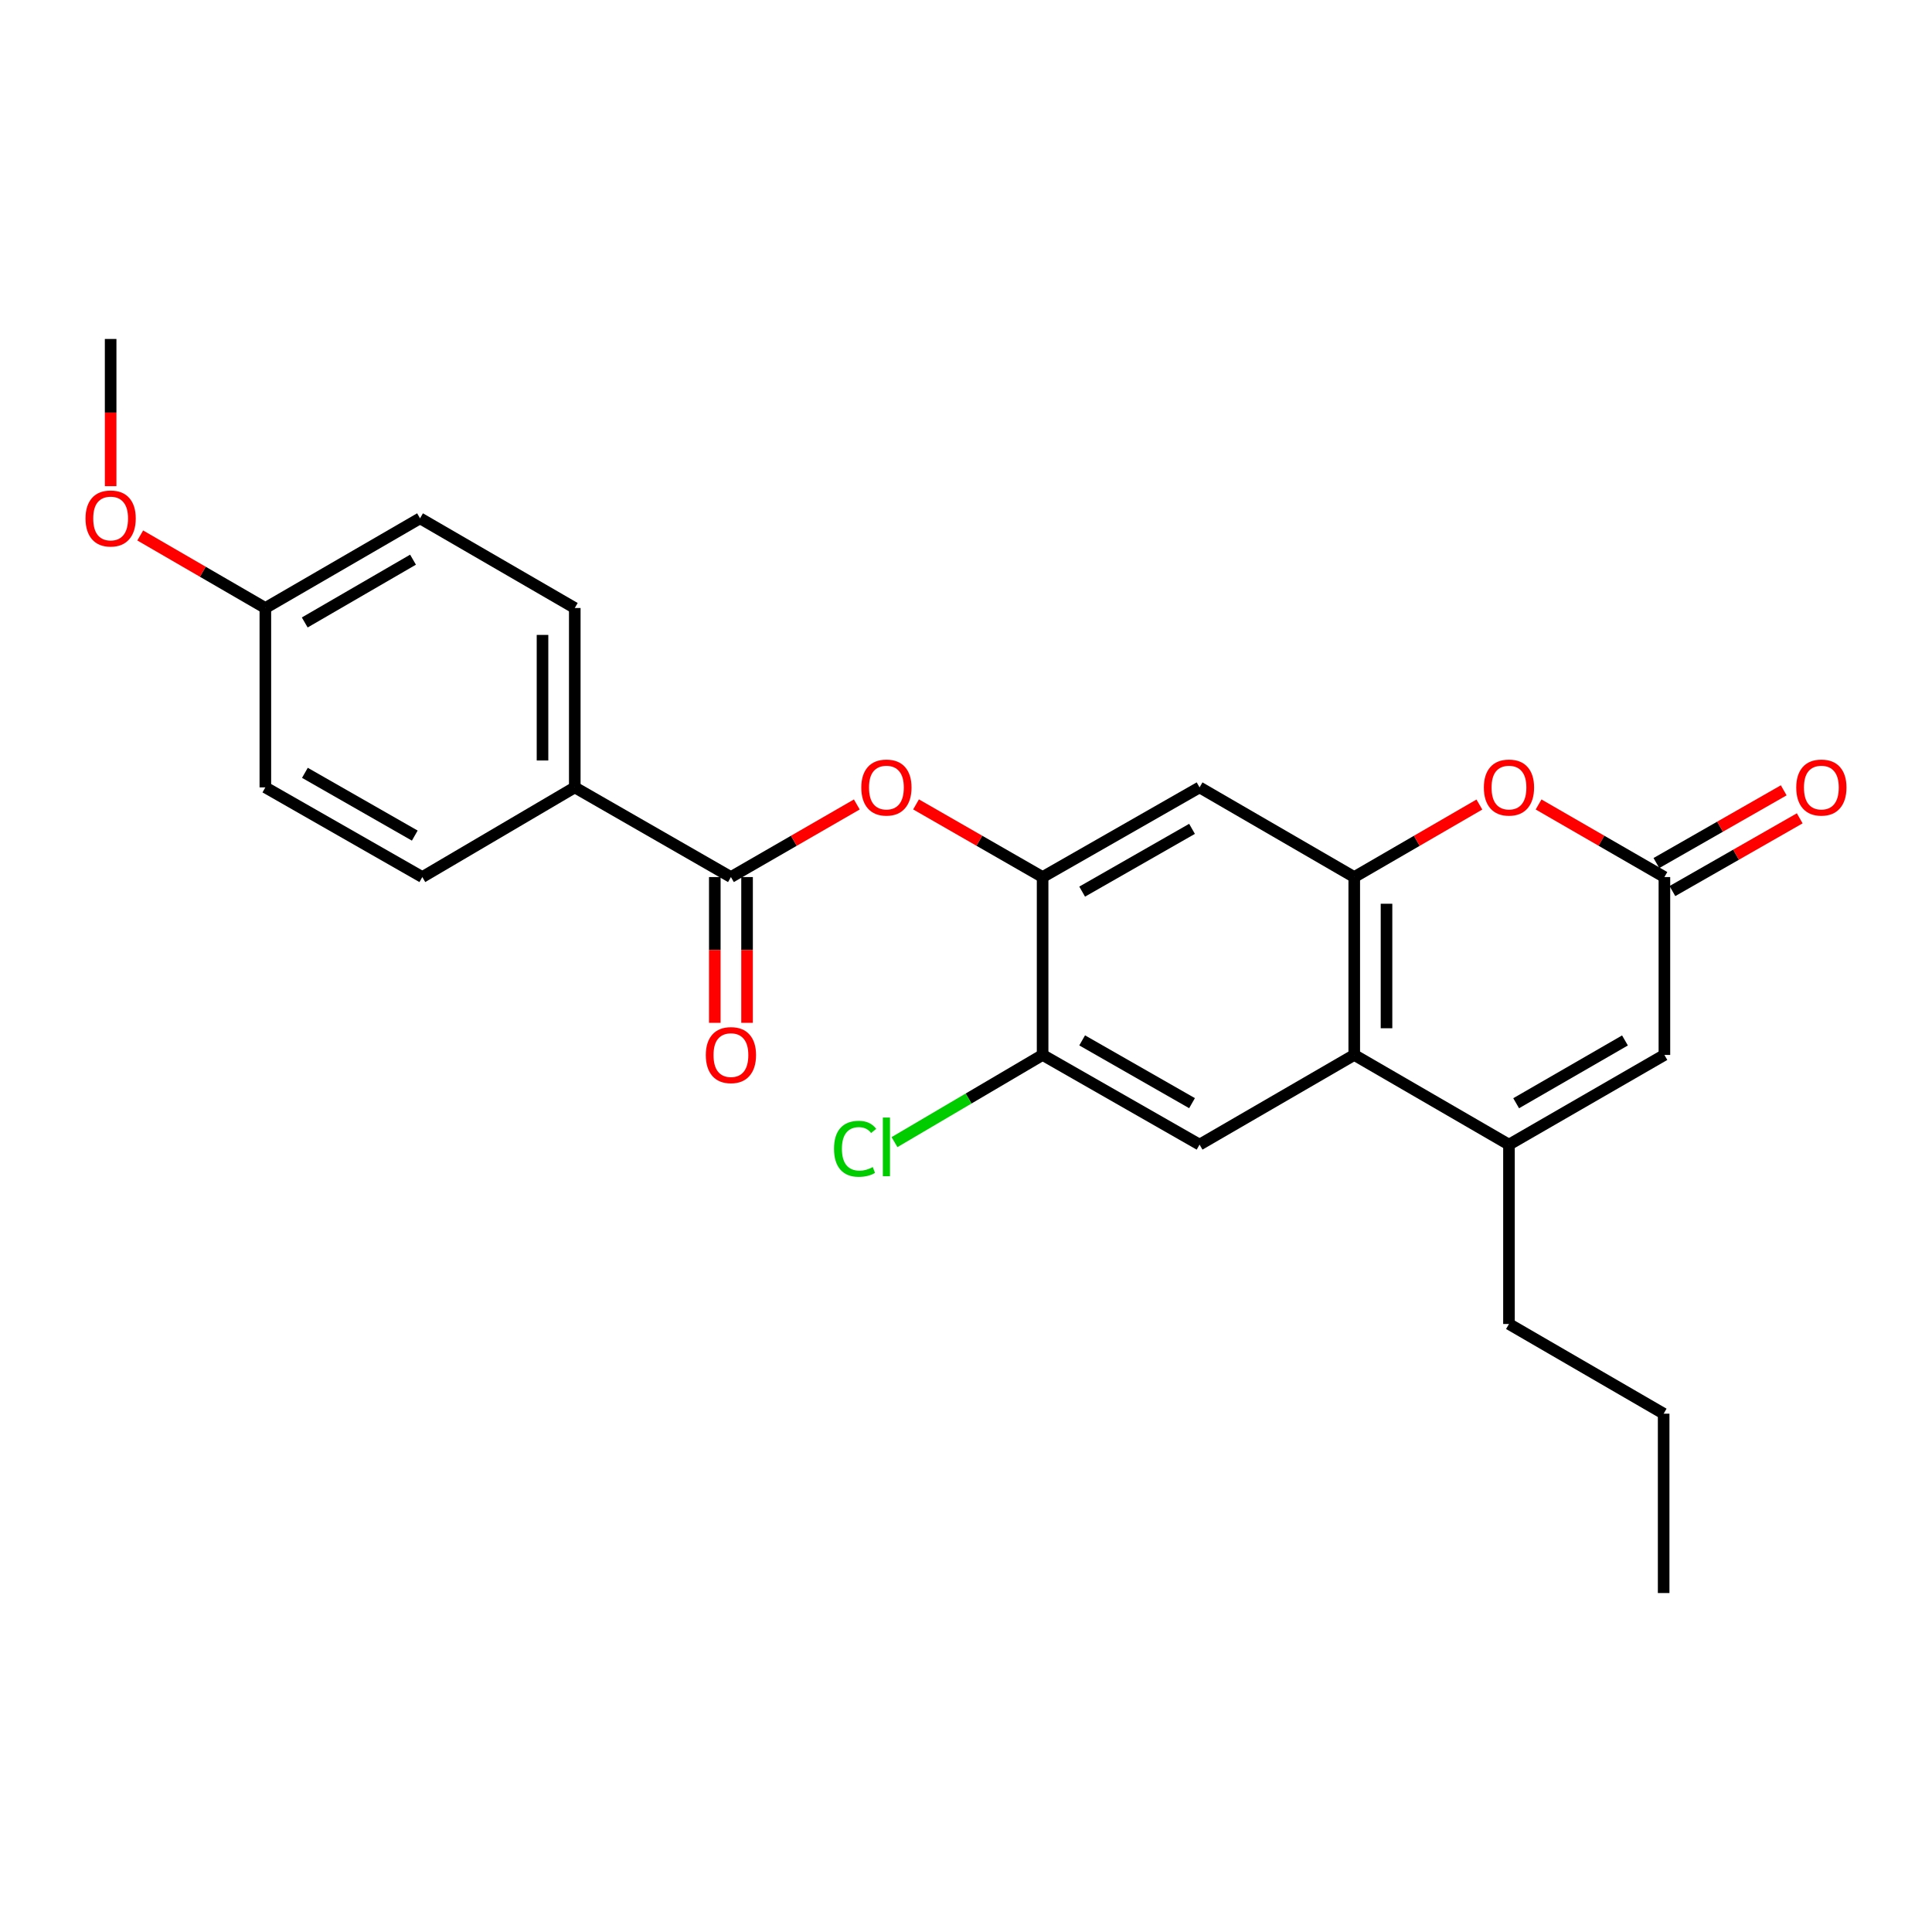 <?xml version='1.0' encoding='iso-8859-1'?>
<svg version='1.1' baseProfile='full'
              xmlns='http://www.w3.org/2000/svg'
                      xmlns:rdkit='http://www.rdkit.org/xml'
                      xmlns:xlink='http://www.w3.org/1999/xlink'
                  xml:space='preserve'
width='1000px' height='1000px' viewBox='0 0 1000 1000'>
<!-- END OF HEADER -->
<rect style='opacity:1.0;fill:#FFFFFF;stroke:none' width='1000' height='1000' x='0' y='0'> </rect>
<path class='bond-0' d='M 700.957,453.966 L 700.957,546.034' style='fill:none;fill-rule:evenodd;stroke:#000000;stroke-width:6px;stroke-linecap:butt;stroke-linejoin:miter;stroke-opacity:1' />
<path class='bond-0' d='M 717.657,467.776 L 717.657,532.224' style='fill:none;fill-rule:evenodd;stroke:#000000;stroke-width:6px;stroke-linecap:butt;stroke-linejoin:miter;stroke-opacity:1' />
<path class='bond-2' d='M 700.957,453.966 L 733.341,435.196' style='fill:none;fill-rule:evenodd;stroke:#000000;stroke-width:6px;stroke-linecap:butt;stroke-linejoin:miter;stroke-opacity:1' />
<path class='bond-2' d='M 733.341,435.196 L 765.726,416.427' style='fill:none;fill-rule:evenodd;stroke:#FF0000;stroke-width:6px;stroke-linecap:butt;stroke-linejoin:miter;stroke-opacity:1' />
<path class='bond-7' d='M 700.957,453.966 L 620.894,407.551' style='fill:none;fill-rule:evenodd;stroke:#000000;stroke-width:6px;stroke-linecap:butt;stroke-linejoin:miter;stroke-opacity:1' />
<path class='bond-1' d='M 700.957,546.034 L 781.04,592.458' style='fill:none;fill-rule:evenodd;stroke:#000000;stroke-width:6px;stroke-linecap:butt;stroke-linejoin:miter;stroke-opacity:1' />
<path class='bond-8' d='M 700.957,546.034 L 620.894,592.458' style='fill:none;fill-rule:evenodd;stroke:#000000;stroke-width:6px;stroke-linecap:butt;stroke-linejoin:miter;stroke-opacity:1' />
<path class='bond-20' d='M 781.04,592.458 L 781.04,685.297' style='fill:none;fill-rule:evenodd;stroke:#000000;stroke-width:6px;stroke-linecap:butt;stroke-linejoin:miter;stroke-opacity:1' />
<path class='bond-26' d='M 781.04,592.458 L 861.493,546.034' style='fill:none;fill-rule:evenodd;stroke:#000000;stroke-width:6px;stroke-linecap:butt;stroke-linejoin:miter;stroke-opacity:1' />
<path class='bond-26' d='M 784.761,571.031 L 841.079,538.534' style='fill:none;fill-rule:evenodd;stroke:#000000;stroke-width:6px;stroke-linecap:butt;stroke-linejoin:miter;stroke-opacity:1' />
<path class='bond-3' d='M 796.362,416.39 L 828.927,435.178' style='fill:none;fill-rule:evenodd;stroke:#FF0000;stroke-width:6px;stroke-linecap:butt;stroke-linejoin:miter;stroke-opacity:1' />
<path class='bond-3' d='M 828.927,435.178 L 861.493,453.966' style='fill:none;fill-rule:evenodd;stroke:#000000;stroke-width:6px;stroke-linecap:butt;stroke-linejoin:miter;stroke-opacity:1' />
<path class='bond-6' d='M 861.493,453.966 L 861.493,546.034' style='fill:none;fill-rule:evenodd;stroke:#000000;stroke-width:6px;stroke-linecap:butt;stroke-linejoin:miter;stroke-opacity:1' />
<path class='bond-13' d='M 865.635,461.216 L 898.586,442.39' style='fill:none;fill-rule:evenodd;stroke:#000000;stroke-width:6px;stroke-linecap:butt;stroke-linejoin:miter;stroke-opacity:1' />
<path class='bond-13' d='M 898.586,442.39 L 931.538,423.564' style='fill:none;fill-rule:evenodd;stroke:#FF0000;stroke-width:6px;stroke-linecap:butt;stroke-linejoin:miter;stroke-opacity:1' />
<path class='bond-13' d='M 857.351,446.716 L 890.303,427.89' style='fill:none;fill-rule:evenodd;stroke:#000000;stroke-width:6px;stroke-linecap:butt;stroke-linejoin:miter;stroke-opacity:1' />
<path class='bond-13' d='M 890.303,427.89 L 923.254,409.065' style='fill:none;fill-rule:evenodd;stroke:#FF0000;stroke-width:6px;stroke-linecap:butt;stroke-linejoin:miter;stroke-opacity:1' />
<path class='bond-4' d='M 378.327,453.966 L 410.906,435.177' style='fill:none;fill-rule:evenodd;stroke:#000000;stroke-width:6px;stroke-linecap:butt;stroke-linejoin:miter;stroke-opacity:1' />
<path class='bond-4' d='M 410.906,435.177 L 443.486,416.388' style='fill:none;fill-rule:evenodd;stroke:#FF0000;stroke-width:6px;stroke-linecap:butt;stroke-linejoin:miter;stroke-opacity:1' />
<path class='bond-11' d='M 378.327,453.966 L 297.503,407.551' style='fill:none;fill-rule:evenodd;stroke:#000000;stroke-width:6px;stroke-linecap:butt;stroke-linejoin:miter;stroke-opacity:1' />
<path class='bond-12' d='M 369.978,453.966 L 369.978,491.689' style='fill:none;fill-rule:evenodd;stroke:#000000;stroke-width:6px;stroke-linecap:butt;stroke-linejoin:miter;stroke-opacity:1' />
<path class='bond-12' d='M 369.978,491.689 L 369.978,529.413' style='fill:none;fill-rule:evenodd;stroke:#FF0000;stroke-width:6px;stroke-linecap:butt;stroke-linejoin:miter;stroke-opacity:1' />
<path class='bond-12' d='M 386.677,453.966 L 386.677,491.689' style='fill:none;fill-rule:evenodd;stroke:#000000;stroke-width:6px;stroke-linecap:butt;stroke-linejoin:miter;stroke-opacity:1' />
<path class='bond-12' d='M 386.677,491.689 L 386.677,529.413' style='fill:none;fill-rule:evenodd;stroke:#FF0000;stroke-width:6px;stroke-linecap:butt;stroke-linejoin:miter;stroke-opacity:1' />
<path class='bond-5' d='M 539.652,453.966 L 620.894,407.551' style='fill:none;fill-rule:evenodd;stroke:#000000;stroke-width:6px;stroke-linecap:butt;stroke-linejoin:miter;stroke-opacity:1' />
<path class='bond-5' d='M 560.122,461.503 L 616.991,429.013' style='fill:none;fill-rule:evenodd;stroke:#000000;stroke-width:6px;stroke-linecap:butt;stroke-linejoin:miter;stroke-opacity:1' />
<path class='bond-9' d='M 539.652,453.966 L 506.895,435.159' style='fill:none;fill-rule:evenodd;stroke:#000000;stroke-width:6px;stroke-linecap:butt;stroke-linejoin:miter;stroke-opacity:1' />
<path class='bond-9' d='M 506.895,435.159 L 474.139,416.353' style='fill:none;fill-rule:evenodd;stroke:#FF0000;stroke-width:6px;stroke-linecap:butt;stroke-linejoin:miter;stroke-opacity:1' />
<path class='bond-10' d='M 539.652,453.966 L 539.652,546.034' style='fill:none;fill-rule:evenodd;stroke:#000000;stroke-width:6px;stroke-linecap:butt;stroke-linejoin:miter;stroke-opacity:1' />
<path class='bond-25' d='M 620.894,592.458 L 539.652,546.034' style='fill:none;fill-rule:evenodd;stroke:#000000;stroke-width:6px;stroke-linecap:butt;stroke-linejoin:miter;stroke-opacity:1' />
<path class='bond-25' d='M 616.992,570.996 L 560.123,538.499' style='fill:none;fill-rule:evenodd;stroke:#000000;stroke-width:6px;stroke-linecap:butt;stroke-linejoin:miter;stroke-opacity:1' />
<path class='bond-16' d='M 539.652,546.034 L 501.323,568.599' style='fill:none;fill-rule:evenodd;stroke:#000000;stroke-width:6px;stroke-linecap:butt;stroke-linejoin:miter;stroke-opacity:1' />
<path class='bond-16' d='M 501.323,568.599 L 462.994,591.163' style='fill:none;fill-rule:evenodd;stroke:#00CC00;stroke-width:6px;stroke-linecap:butt;stroke-linejoin:miter;stroke-opacity:1' />
<path class='bond-14' d='M 297.503,407.551 L 297.503,314.703' style='fill:none;fill-rule:evenodd;stroke:#000000;stroke-width:6px;stroke-linecap:butt;stroke-linejoin:miter;stroke-opacity:1' />
<path class='bond-14' d='M 280.803,393.624 L 280.803,328.63' style='fill:none;fill-rule:evenodd;stroke:#000000;stroke-width:6px;stroke-linecap:butt;stroke-linejoin:miter;stroke-opacity:1' />
<path class='bond-15' d='M 297.503,407.551 L 218.589,453.966' style='fill:none;fill-rule:evenodd;stroke:#000000;stroke-width:6px;stroke-linecap:butt;stroke-linejoin:miter;stroke-opacity:1' />
<path class='bond-19' d='M 297.503,314.703 L 217.411,268.279' style='fill:none;fill-rule:evenodd;stroke:#000000;stroke-width:6px;stroke-linecap:butt;stroke-linejoin:miter;stroke-opacity:1' />
<path class='bond-18' d='M 218.589,453.966 L 137.347,407.551' style='fill:none;fill-rule:evenodd;stroke:#000000;stroke-width:6px;stroke-linecap:butt;stroke-linejoin:miter;stroke-opacity:1' />
<path class='bond-18' d='M 214.687,432.504 L 157.817,400.013' style='fill:none;fill-rule:evenodd;stroke:#000000;stroke-width:6px;stroke-linecap:butt;stroke-linejoin:miter;stroke-opacity:1' />
<path class='bond-17' d='M 137.347,314.703 L 137.347,407.551' style='fill:none;fill-rule:evenodd;stroke:#000000;stroke-width:6px;stroke-linecap:butt;stroke-linejoin:miter;stroke-opacity:1' />
<path class='bond-21' d='M 137.347,314.703 L 104.963,295.93' style='fill:none;fill-rule:evenodd;stroke:#000000;stroke-width:6px;stroke-linecap:butt;stroke-linejoin:miter;stroke-opacity:1' />
<path class='bond-21' d='M 104.963,295.93 L 72.579,277.157' style='fill:none;fill-rule:evenodd;stroke:#FF0000;stroke-width:6px;stroke-linecap:butt;stroke-linejoin:miter;stroke-opacity:1' />
<path class='bond-27' d='M 137.347,314.703 L 217.411,268.279' style='fill:none;fill-rule:evenodd;stroke:#000000;stroke-width:6px;stroke-linecap:butt;stroke-linejoin:miter;stroke-opacity:1' />
<path class='bond-27' d='M 157.733,322.186 L 213.778,289.689' style='fill:none;fill-rule:evenodd;stroke:#000000;stroke-width:6px;stroke-linecap:butt;stroke-linejoin:miter;stroke-opacity:1' />
<path class='bond-23' d='M 781.04,685.297 L 861.103,731.721' style='fill:none;fill-rule:evenodd;stroke:#000000;stroke-width:6px;stroke-linecap:butt;stroke-linejoin:miter;stroke-opacity:1' />
<path class='bond-22' d='M 57.265,251.638 L 57.265,213.544' style='fill:none;fill-rule:evenodd;stroke:#FF0000;stroke-width:6px;stroke-linecap:butt;stroke-linejoin:miter;stroke-opacity:1' />
<path class='bond-22' d='M 57.265,213.544 L 57.265,175.449' style='fill:none;fill-rule:evenodd;stroke:#000000;stroke-width:6px;stroke-linecap:butt;stroke-linejoin:miter;stroke-opacity:1' />
<path class='bond-24' d='M 861.103,731.721 L 861.103,824.551' style='fill:none;fill-rule:evenodd;stroke:#000000;stroke-width:6px;stroke-linecap:butt;stroke-linejoin:miter;stroke-opacity:1' />
<path  class='atom-3' d='M 768.04 407.631
Q 768.04 400.831, 771.4 397.031
Q 774.76 393.231, 781.04 393.231
Q 787.32 393.231, 790.68 397.031
Q 794.04 400.831, 794.04 407.631
Q 794.04 414.511, 790.64 418.431
Q 787.24 422.311, 781.04 422.311
Q 774.8 422.311, 771.4 418.431
Q 768.04 414.551, 768.04 407.631
M 781.04 419.111
Q 785.36 419.111, 787.68 416.231
Q 790.04 413.311, 790.04 407.631
Q 790.04 402.071, 787.68 399.271
Q 785.36 396.431, 781.04 396.431
Q 776.72 396.431, 774.36 399.231
Q 772.04 402.031, 772.04 407.631
Q 772.04 413.351, 774.36 416.231
Q 776.72 419.111, 781.04 419.111
' fill='#FF0000'/>
<path  class='atom-10' d='M 445.808 407.631
Q 445.808 400.831, 449.168 397.031
Q 452.528 393.231, 458.808 393.231
Q 465.088 393.231, 468.448 397.031
Q 471.808 400.831, 471.808 407.631
Q 471.808 414.511, 468.408 418.431
Q 465.008 422.311, 458.808 422.311
Q 452.568 422.311, 449.168 418.431
Q 445.808 414.551, 445.808 407.631
M 458.808 419.111
Q 463.128 419.111, 465.448 416.231
Q 467.808 413.311, 467.808 407.631
Q 467.808 402.071, 465.448 399.271
Q 463.128 396.431, 458.808 396.431
Q 454.488 396.431, 452.128 399.231
Q 449.808 402.031, 449.808 407.631
Q 449.808 413.351, 452.128 416.231
Q 454.488 419.111, 458.808 419.111
' fill='#FF0000'/>
<path  class='atom-13' d='M 365.327 546.114
Q 365.327 539.314, 368.687 535.514
Q 372.047 531.714, 378.327 531.714
Q 384.607 531.714, 387.967 535.514
Q 391.327 539.314, 391.327 546.114
Q 391.327 552.994, 387.927 556.914
Q 384.527 560.794, 378.327 560.794
Q 372.087 560.794, 368.687 556.914
Q 365.327 553.034, 365.327 546.114
M 378.327 557.594
Q 382.647 557.594, 384.967 554.714
Q 387.327 551.794, 387.327 546.114
Q 387.327 540.554, 384.967 537.754
Q 382.647 534.914, 378.327 534.914
Q 374.007 534.914, 371.647 537.714
Q 369.327 540.514, 369.327 546.114
Q 369.327 551.834, 371.647 554.714
Q 374.007 557.594, 378.327 557.594
' fill='#FF0000'/>
<path  class='atom-14' d='M 929.735 407.631
Q 929.735 400.831, 933.095 397.031
Q 936.455 393.231, 942.735 393.231
Q 949.015 393.231, 952.375 397.031
Q 955.735 400.831, 955.735 407.631
Q 955.735 414.511, 952.335 418.431
Q 948.935 422.311, 942.735 422.311
Q 936.495 422.311, 933.095 418.431
Q 929.735 414.551, 929.735 407.631
M 942.735 419.111
Q 947.055 419.111, 949.375 416.231
Q 951.735 413.311, 951.735 407.631
Q 951.735 402.071, 949.375 399.271
Q 947.055 396.431, 942.735 396.431
Q 938.415 396.431, 936.055 399.231
Q 933.735 402.031, 933.735 407.631
Q 933.735 413.351, 936.055 416.231
Q 938.415 419.111, 942.735 419.111
' fill='#FF0000'/>
<path  class='atom-17' d='M 431.688 594.607
Q 431.688 587.567, 434.968 583.887
Q 438.288 580.167, 444.568 580.167
Q 450.408 580.167, 453.528 584.287
L 450.888 586.447
Q 448.608 583.447, 444.568 583.447
Q 440.288 583.447, 438.008 586.327
Q 435.768 589.167, 435.768 594.607
Q 435.768 600.207, 438.088 603.087
Q 440.448 605.967, 445.008 605.967
Q 448.128 605.967, 451.768 604.087
L 452.888 607.087
Q 451.408 608.047, 449.168 608.607
Q 446.928 609.167, 444.448 609.167
Q 438.288 609.167, 434.968 605.407
Q 431.688 601.647, 431.688 594.607
' fill='#00CC00'/>
<path  class='atom-17' d='M 456.968 578.447
L 460.648 578.447
L 460.648 608.807
L 456.968 608.807
L 456.968 578.447
' fill='#00CC00'/>
<path  class='atom-22' d='M 44.265 268.359
Q 44.265 261.559, 47.625 257.759
Q 50.985 253.959, 57.265 253.959
Q 63.545 253.959, 66.905 257.759
Q 70.265 261.559, 70.265 268.359
Q 70.265 275.239, 66.865 279.159
Q 63.465 283.039, 57.265 283.039
Q 51.025 283.039, 47.625 279.159
Q 44.265 275.279, 44.265 268.359
M 57.265 279.839
Q 61.585 279.839, 63.905 276.959
Q 66.265 274.039, 66.265 268.359
Q 66.265 262.799, 63.905 259.999
Q 61.585 257.159, 57.265 257.159
Q 52.945 257.159, 50.585 259.959
Q 48.265 262.759, 48.265 268.359
Q 48.265 274.079, 50.585 276.959
Q 52.945 279.839, 57.265 279.839
' fill='#FF0000'/>
</svg>
